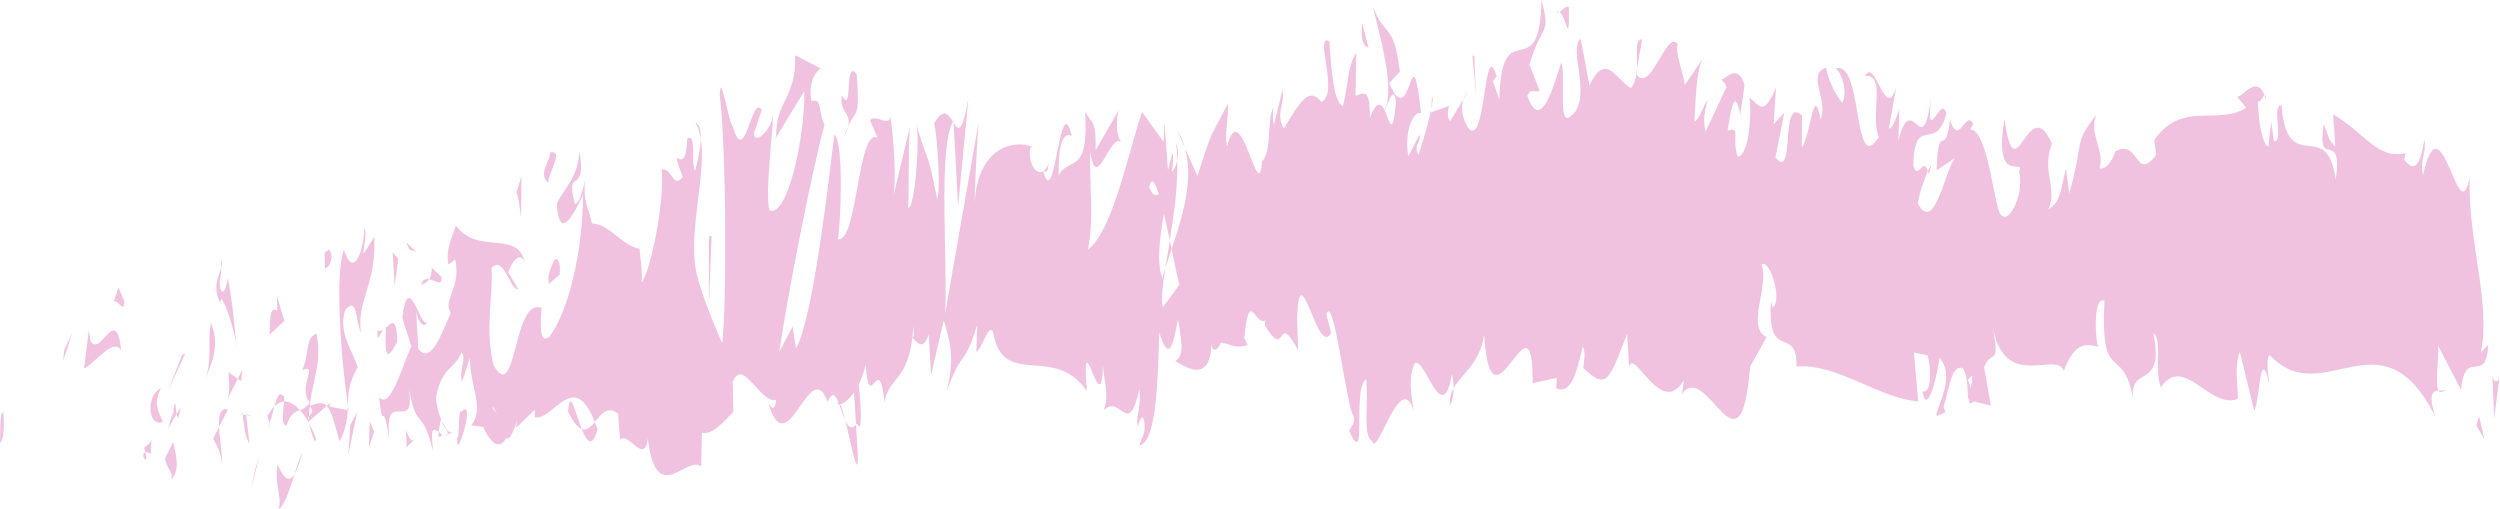 <?xml version="1.0" encoding="UTF-8"?>
<svg id="Layer_2" data-name="Layer 2" xmlns="http://www.w3.org/2000/svg" viewBox="0 0 849.56 173.01">
  <defs>
    <style>
      .cls-1 {
        fill: #cb3493;
      }

      .cls-2 {
        opacity: .3;
      }
    </style>
  </defs>
  <g id="LIGHTMODE">
    <g class="cls-2">
      <g>
        <path class="cls-1" d="M1.04,140.29c-1.25-.84-.84,8.67-1.04,10.37,2.11-2.09,1-12.84,1.04-10.37Z"/>
        <polygon class="cls-1" points="21.84 118.82 21.45 122.69 24.55 113.2 21.84 118.82"/>
        <path class="cls-1" d="M41.19,119.08c-1.75-16.2-7.02,2.58-10.45-3.19l-.55-3.69-1.62,13.02c4.2-2.04,9.68-10.66,12.61-6.13Z"/>
        <path class="cls-1" d="M51.35,154.15c-.61-6.3,2.26-5.42-2.4-1.98,.23,.69,.3,1.09,.43,1.6,.42-.1,.99-.07,1.97,.39Z"/>
        <path class="cls-1" d="M49.38,153.76c-2.04,.44,1.31,5.3,0,0h0Z"/>
        <path class="cls-1" d="M58.81,150.19l-2.71,5.61c.54,3.72,2.93,4.58,2.03,7.27,2.77-3.06,2.22-6.77,.68-12.88Z"/>
        <path class="cls-1" d="M61.41,138.39l-1.4,2.37c.24,1.56,.6,2.1,1.4-2.37Z"/>
        <path class="cls-1" d="M57.03,145.78l2.97-5.01c-.38-2.62-.39-7.86-1.36,1.81,.26-4.79-.34-.19-1.61,3.2Z"/>
        <path class="cls-1" d="M55.37,143.3c-1.49-3.53-3.43-5.75-.7-11.34-5.15,2.2-4.44,13.59,.7,11.34Z"/>
        <path class="cls-1" d="M42.26,102.35l-1.99-4.75-1.77,5.42c.88-2.69,3.86,4.4,3.76-.67Z"/>
        <path class="cls-1" d="M75.49,158.65c.18-3.44-.86-9.18-1.04-13.59l-2,3.94c1.01,2.36,2.93,4.54,3.04,9.65Z"/>
        <path class="cls-1" d="M74.45,145.06l2.99-5.9c-2.65-.71-3.14,2.1-2.99,5.9Z"/>
        <polygon class="cls-1" points="61.97 120.42 57.04 132.82 62.91 120.26 61.97 120.42"/>
        <polygon class="cls-1" points="86.82 159.14 85.1 167.1 88.16 155.07 86.82 159.14"/>
        <path class="cls-1" d="M94.35,157.78c-1.28,6.59,1.65,11.18,.32,15.24,2.05-1.17,3.82-6.84,5.41-11.92-1.68,2.84-3.46,2.1-5.73-3.31Z"/>
        <path class="cls-1" d="M102.75,153.67c-.84,1.58-1.72,4.41-2.67,7.42,.89-1.52,1.77-3.71,2.67-7.42Z"/>
        <path class="cls-1" d="M82.49,140.89c.22,2.08,.64,7.53,2.29,9.84l-1.12-9.69c-.36-.06-.76-.1-1.17-.15Z"/>
        <path class="cls-1" d="M83.62,140.73l.04,.31c1.27,.22,2.14,.44,2.52,.55-.32-.09-1.09-.34-2.56-.86Z"/>
        <path class="cls-1" d="M82.2,140.84c.11,.02,.19,.04,.29,.04-.11-.95-.17-1.27-.29-.04Z"/>
        <path class="cls-1" d="M69.71,129.23c1.77-5.41,5.43-11.2,1.95-19.48-1.28,6.63,.71,11.34-1.95,19.48Z"/>
        <path class="cls-1" d="M80.81,128.72l-3.14-2.23c.05,2.56,.6,6.29-.27,8.98l3.42-6.75Z"/>
        <polygon class="cls-1" points="82.36 125.65 80.81 128.72 81.97 129.55 82.36 125.65"/>
        <path class="cls-1" d="M97.39,144.58c1.38-4.21,2.87-4.56,4.56-5.23-1.79-1.91-3.65-2.95-5.42-2.94-.26,3.04-1.07,8.5,.87,8.17Z"/>
        <path class="cls-1" d="M90.7,141.86c.09-.22,.22-.33,.31-.55-.18-.82-.33-1.09-.31,.55Z"/>
        <path class="cls-1" d="M118.51,139.5c-.09-.53-.17-1.2-.26-1.76-.02,.57-.04,1.11-.07,1.67l.33,.09Z"/>
        <path class="cls-1" d="M96.23,134.61c-1.35-1.88-2.17,.49-2.95,3.48,1.02-.97,2.09-1.6,3.25-1.67,.12-1.37,.14-2.28-.29-1.81Z"/>
        <path class="cls-1" d="M107.39,149.17c-.7-2.03-1.49-3.75-2.32-5.34,.68,3.07,2.06,7.86,2.32,5.34Z"/>
        <path class="cls-1" d="M91.45,143.99c-.07,.15-.13,.33-.2,.43,.43,2.08,.38,1.07,.2-.43Z"/>
        <path class="cls-1" d="M91.45,143.99c.7-1.39,1.26-3.78,1.82-5.9-.83,.76-1.6,1.8-2.27,3.22,.16,.69,.33,1.73,.44,2.68Z"/>
        <path class="cls-1" d="M123.81,77.31c-.28,8.98-3.88,17.27-6.91,7.62-3.06,6.72-1.22,36.27,1.35,52.8,.11-3.92,.13-7.54,3.27-12.83-1.07-4.91-6.86-11.5-4.19-19.62,4.15-4.61,3.37,3.19,5.35,7.95-1.65-11.2,5.32-16.26,4.5-32.72l-3.64,5.78c-.06-2.56,1.27-6.64,.28-8.98Z"/>
        <path class="cls-1" d="M112.32,136.79l-1.29,1.1c1.45,1.58,2.48,5.17,4.38,12.21,2.15-4.37,2.61-7.71,2.77-10.69l-6.3-1.28,.44-1.34Z"/>
        <path class="cls-1" d="M105.28,137.91c1.05-9.77,4.14-13.91,2.31-24.49-3.76,.66-2.67,8.15-4.94,12.38,6.08-2.4-1.77,5.43,2.59,11-1.2,1.65-2.28,2.16-3.29,2.57,1.09,1.19,2.13,2.67,3.12,4.48-.05-.22-.09-.39-.14-.61l-.03,.03c0-.07,0-.09,0-.15-.26-1.22-.34-1.96-.05-1.25,.02-.12,.09-.17,.13-.2,.05-1.36,.17-2.55,.29-3.69,1.75,2.02,.26,2.54-.29,3.69-.02,.48-.07,.93-.08,1.45,0,.05,.01,.09,.02,.12l6.1-5.33c-1.28-1.36-2.89-1.09-5.75,.02Z"/>
        <path class="cls-1" d="M75,88.75c.18,.86,.17,1.56,.18,2.27,.4-1.2,.55-2.01-.18-2.27Z"/>
        <path class="cls-1" d="M77.47,94.66c-.45,1.36-.83,5.27-2.27,4.25-1.23-2.94,.03-4.68-.02-7.89-.88,2.59-3.06,7-.37,11.76l.44-1.33c2.43,3.37,5.52,15.57,5.09,16.91-.67-8.8-1.27-15.07-2.86-23.7Z"/>
        <path class="cls-1" d="M91.56,113.79l5.08-4.77-2.54-8.47,.11,5.08c-2.87-2.01-2.28,4.25-2.65,8.16Z"/>
        <polygon class="cls-1" points="119.06 144.36 118.34 154.68 121.34 140.12 119.06 144.36"/>
        <polygon class="cls-1" points="125.65 143.15 125.36 152.13 127.12 146.72 125.65 143.15"/>
        <path class="cls-1" d="M497.41,33.52l1.5-2.54c-.71,.78-1.16,1.63-1.5,2.54Z"/>
        <path class="cls-1" d="M486.64,32.86l-.28,4.42c.51-2.44,.72-4.23,.28-4.42Z"/>
        <path class="cls-1" d="M287.23,142.89c2.13,8.39,4.49,21.4,4.27,11.3l-.62-9.84c-1.52,1.75-2.68,.65-3.65-1.47Z"/>
        <path class="cls-1" d="M398.15,84.66c-.2-.95-.41-1.98-.62-2.99-.54,3.36-1.05,6.48-1.51,9.4,.64-2.01,1.37-4.16,2.13-6.41Z"/>
        <path class="cls-1" d="M399.87,43.95l2.83,6.36c-.63-2.22-1.54-4.34-2.83-6.36Z"/>
        <path class="cls-1" d="M556.27,23.36l1.78-10.01c-2.72,.04-1.54,5.1-1.78,10.01Z"/>
        <path class="cls-1" d="M193.04,139.84c1.85,3.85,3.33,5.47,4.64,5.96-2.23-5.66-4-14.15-4.64-5.96Z"/>
        <path class="cls-1" d="M492.69,137.9c.92-1.78,1.32-3.78,1.3-5.97-.94,1.68-1.48,3.56-1.3,5.97Z"/>
        <path class="cls-1" d="M203.08,145.79c-.32-.99-.65-1.49-.98-2.32-1.37,1.64-2.76,2.96-4.42,2.33,1.64,4.22,3.54,6.82,5.4,0Z"/>
        <path class="cls-1" d="M769.55,32.5c.15,.44,.34,.65,.48,1.18,.05-1.33-.16-1.41-.48-1.18Z"/>
        <path class="cls-1" d="M831.23,132.06c-.61,.61-1.61,.61-2.55,.74,.46,.68,1.23,.62,2.55-.74Z"/>
        <path class="cls-1" d="M152.1,147.57c-1.4,.64-.23,1.09,0,0h0Z"/>
        <path class="cls-1" d="M145.49,108.63c.3-1.11,.53-2.51,.58-4.78-.13,2.37-.33,3.87-.58,4.78Z"/>
        <path class="cls-1" d="M217.26,84.62s.07,.03,.12,.03c-.41-1.93-.34-1.56-.12-.03Z"/>
        <path class="cls-1" d="M150.02,143.08c.52,1.21,1.12,2.22,1.77,2.93-.28-.76-.82-1.72-1.77-2.93Z"/>
        <path class="cls-1" d="M150.28,147.74c-.48-.44-.86-.69-1.22-.96-.18,1.64-.03,2.67,1.22,.96Z"/>
        <path class="cls-1" d="M154.04,147.05c-.8,.15-1.54-.32-2.25-1.03,.27,.67,.38,1.22,.31,1.55,.41-.15,.99-.35,1.95-.52Z"/>
        <path class="cls-1" d="M655.13,58.3c.09,.31,.2,.51,.29,.93,1.43-4.08,.81-3.43-.29-.93Z"/>
        <path class="cls-1" d="M324.01,40.89c-.07,.1-.1,.36-.16,.48,.06,.1,.15,.23,.2,.35l-.04-.82Z"/>
        <path class="cls-1" d="M329.06,33.58c-2.19,12.24-3.4,10.72-5,8.13l1.53,28.38,3.48-36.5Z"/>
        <path class="cls-1" d="M523.21,30.8l-3.48-8.85c4.32-14.53,7.37-9.5,4.12-21.95-.64,30.8-13.69,3.09-14.33,33.86l-2.29-6.49c.66,.3,.78-1.51,1.43-1.2-4.44-14.77-3.45,22.25-9.25,17.84-2.01-2.37-3.41-6.85-2.01-10.5l-4.55,7.6c-1.31-.6-.96-5.95,.34-5.36l-6.9,2.43,.06-.91c-1,4.83-3.27,12.29-4.37,15.46-1.73-4.43,.89-3.26,.46-7.11l-3.85,7.45c-1.52-7.99,1.68-15.72,4.31-14.56-3.42-30.76-3.2,7.74-10.8-10.26l3.62-3.89c-2.24-17.48-5.08-11.16-9.1-22.08,.94,5.7,8.02,27.49,3.85,35.14-1.16-2.33-2.69-3.44-4.95,2.75,.03-10.95-2.16-8.27-4.89-7.66l.25-14.51c-2.97,4.17-2.77,11.56-4.53,18.08-3.28-1.44-3.91-12.69-4.64-22.16-5.25-2.33,3.55,18.03-2.69,20.74-4.35-5.57-7.45,.34-12.73,9-3.04-5.01,.58-8.87-.5-13.03l-2.77,11.56c-.66-.28-.43-3.83-.32-5.63-2.31,4.47-.26,14.49-3.87,18.42-1.04,15.97-7.28-23.38-11.81-5.26-1.08-4.12,.57-8.89,.26-14.5-6.16,11.88-5.28,8.62-10.37,24.62l-4.23-9.54c3.09,10.91-.98,23.78-4.54,34.35,1.09,5.26,2.02,9.87,2.65,12.07l-5.64,7.76c-.67-2.38-.08-7.36,.87-13.42-.39,1.19-.76,2.38-1.04,3.47-1.98-5.37-.9-13.74,.57-21.83,.67,2.86,1.33,5.92,1.98,8.96,1.43-8.81,2.77-18.56,2.52-27.05-.37,1.67-1.08,3.11-1.86,3.91,.37-2.39,.61-4.53,.45-5.98-.18-1.53-.78,1.68-1.72,5.37l-1.2-16.17-.34,6.42-7.29-10.15c-5.32,16.25-10,40.19-18.36,46.83,2.12-11.85,.53-19.36,.71-33.41,2.2,14.88,6.48-6.29,10.78-3.25-2.25-1.57-1.72-8.27-1.14-10.6l-7.76,13.5c.23-11.49-1.6-8.62-3.58-13.38,1.42,22.72-5.81,15.1-8.97,22.05-.16-7.63,.63-15.41,4.44-13.56-4.14-17.12-5.57,26.65-9.65,12.1,.93-.18,1.43,.99,1.82-2.88-2.21,6.77-7.52,1.37-6.23-5.27l.93-.15c-6.18-2.72-18.86-.25-19.88,19.03-.05-2.49,.92-23.25,1.31-27.15l-11.36,64.85c1.05-16.56-2.51-56.03,2.68-65.37-1.46-2.37-3.28-5.13-6.41,.7,1,2.36,2.4,23.96,1.02,25.47-3.69-18.47-2.58-9.88-7.16-25.62,1.49,3.56-.3,29.53-2.68,28.69,.39-3.89-.08-25.64,.8-28.34l-6.05,25.47c1.5-4.59,.36-21.61-.93-28.83,.59,5-5.13-.49-6.72,2.03l2.49,5.92c-6.68-3.88-6.78,35.83-13.42,34.46,.83-5.27,2.14-32.41-1.23-35.64-1.61,13.06-7.15,62.8-13.08,72.82l-1.09-7.47-4.55,8.48c2.9-19.64,10.98-60.96,15.36-77.03-2.48-5.92-.66-8.8-4.42-8.15-1.29-7,2.1-10.61,3.2-11.01l-8.72-4.56c.32,15.26-6.76,15.26-6.48,27.96l9.57-15.76c.31,15.22-5.69,43.25-11.87,40.53-1.55-6.07,1.3-27.13,1.2-32.22-.83,5.25-5.93,9.99-6.48,6.27l2.67-8.14c-3.42-5.75-5.72,20.18-9.8,5.61-1.43-.98-4.18-19.65-4.47-10.63,2.25,17.41,2.46,71.22,.84,84.28-.5-1.17-7.43-16.67-9.03-25.27-2.29-13.65,3.69-32.49,1.74-44.22-.11,4.16-1.43,9.3-1.98,10.94-1.49-3.56,.68-12.9-2.59-11.03-.62,15.46-6.63-1.34-1.6,13.06-3.21,4.4-3.38-3.19-7.13-2.54,1.15,9.99-3.52,33.98-6.74,38.37,.21-3.93-.49-9.05-.82-11.39-6.54-1.42-10.02-8.46-16.12-8.62-.55-3.74-3.47-8.29-2.18-14.94-.89,2.73-1.72,7.97-3.6,8.33-3.58-13.38,4.21-2.06,1.5-18.13-.28,8.98-4.93,12.37-7.63,17.97,.76,13.88,6.18,2.69,8.89-2.9-.08,19.14-4.84,39.15-11.26,47.97-5.09,4.73-2.14-12.38-3.03-9.66-9.51-3.39-8.27,33.38-16.11,19.53-3.08-12.21-.03-24.26-.68-33.06,4.15-4.6,6.3,7.77,9.1,7.29l-3.42-5.79c1.33-4.05,4.1-7.11,5.59-3.57-2.58-10.97-16.08-2.18-23.38-12.32-1.32,4.08-3.6,8.3-2.55,13.21l2.33-1.69c2.09,9.84-4.44,13.58-1.52,18.19-3.15,6.9-6.7,17.74-11.06,12.16l-.76-13.91c.08,4.06,2.83,8.3,4.08,4.06-1.86,6.16-6.64-18.84-8.73-.65l3.03,9.65c-3.16,6.97-7.1,21.72-10.97,17.31,1.71,13.74,.9-1.57,3.59,14.51-2.3-20,9.95,.89,6.2-20.14,2.75,18.66,4.87,7.93,8.51,23.85-.09-4.58-1.27-8.78,1.98-6.5,.15-1.34,.51-3.04,.74-4.04,.1,.12,.13,.2,.22,.34-.06-.18-.11-.38-.18-.54,.14-.69,.16-.83-.07-.19-.77-2.01-1.39-4.42-1.63-6.98,1.67-10.52,6.86-10.17,8.64-15.61,1.93,2.19-.83,5.26,.2,10.15l2.66-8.14c.21,10.19,5.07,16.94,.48,22.89l4.11,.47c2.39,5.73,5.71,8.01,7.78,3.73,1.93,2.21,4.95-11.25,3.22-3.28l6.47-6.28,.05,2.55c6.35,1.31,13.17-16.8,20.35,1.61,2.15-2.56,4.38-5.69,7.95-2.79l.66,8.82c2.76-3.06,8.21,8.85,9.44-.32,2.85,23.72,13.31,5.23,18.13,9.46l.24-11.5c3.32,.67,6.53-2.58,10.68-7.18l-.21-10.17c3.6-8.33,9.12,7.27,14.76,6.26-.4,3.89-1.82,2.86-2.82,.51,6.62,23,14.27-16.64,20.3,.12,1.54-3.69,2.63-2.43,3.69,.14-.14,.02-.27,.21-.38,.53,.16,.12,.39,.14,.62,.13,.66,1.75,1.35,3.79,2.09,5.42-.63-2.47-1.23-4.51-1.75-5.46,1.17-.21,2.96-1.46,4.71-4l.69,10.92c.14-.14,.26-.12,.4-.31,1.69,4.04,1.4-5.16,.52-13.38,.89-1.79,1.7-3.94,2.34-6.58,1.31,17.63,4.6-5.92,6.41,12.89,1.22-9.16,8.8-6.86,9.81-26.14,.05,2.51,.56,3.71-.39,3.86,1.93,2.21,3.87,4.41,5.63-1.01l.76,13.89,4.33-18.65c2.54,8.47,3.58,13.39,.98,24.07,6.26-16.4,5.04-6.17,10.38-22.43l-.3,8.98c1.88-.33,4.94-12.35,6.04-4.92,4.12,17.08,20.79,2.45,31.5,18.36-1.97-26.44,4.96,11.87,5.48-8.61,.6,6.25,2.09,9.79,.31,15.22,5.54-6.12,8.23,9.95,12.11-7.31,.6,6.28-1.22,9.16-.68,12.88,.45-1.35,1.77-5.43,2.33-1.69,.54,3.72-.83,5.25-1.71,7.97,5.63-1.03,6.29-20.29,6.78-38.37,2.81,8.57,4.24,7.37,6.35-4.48,.96,5.92,2.59,12.12-.91,14.22,1.96,.87,11.97,8.73,12.24-5.77,.6,3.68,2.74,1.09,3.27-.58,4.41,.88,4.79,2.19,9.13,.84l-1.19-2.38c1.79-17.48,3.62-3.88,7.12-5.97l-.11,1.79c7.95,12.65,3.49-6.03,11.32,8.4l-.38-10.88c.84-23.39,6.94,13.83,11.56,4.9l-1.63-6.22c2.54-8,6.85,31.84,9.35,34.78,.54,2.04-.88,3.26-1.65,4.76,6.52,13.83,.92-14.25,5.84-17.53,.87,7.69-1.26,19.54,2.04,20.98,1.62,6.23,9.69-24.9,14.13-10.14-.97-5.93-1.92-11.84,.38-16.29,3.5-2.1,9.34,22.43,12.58,3.78,.44,1.62,.6,3.17,.61,4.64,2.69-4.8,8.72-7.96,10.37-18.08,2.29,37.58,16.69-18.19,16.47,16.45l8.22-1.82-.23,3.54c5.24,2.32,7.13-5.98,9.02-14.29,1.2,2.36,.3,5.59,.19,7.41,7.64,7.02,8.41,5.55,14.92-11.68l.62,11.24c1.77-6.53,11.01,17.68,18.59,4.6-.08,1.27-.25,3.45-.85,5.04,8.53-13.15,20.12,31.27,23.41-9.65l5.63-10.06c-7.21-3.21,1.16-17.76-1.78-24.57,2.85-2.39,7.29,12.38,3.79,14.47l-.54-2.05c-1.38,21.33,8.95,7.6,8.68,22.13,14.23-.98,28.03,10.89,41.35,11.86l-1.46-16.6,4.64,.97c1.2,3.87,1.58,12.99-1.73,12.28,1.7,9.41,5.6-7.85,5.71-11.46,6.46,6.75-2.62,19.33-.64,19.74l2.71-1.23-.6-1.94c2.22-6.77,2.45-13.95,6.43-13.11,2.51,3.33,1.25,10.24,2.24,10.88-.01,1.17,.32,1.73,1.52,.48l5.85,1.44-2.28-13.11c2.62-6.44,5.5,.71,2.87-14.14,3.86,22.9,21.8,8.32,24.2,15.43,3.68-9.53,7.26-9.35,11.7-8.17-1.09-2.73-1.69-17.46,2.14-15.64-1.54,30.38,6.96,13.22,9.95,35.09-2.7-14.51,10.91-3.53,6.66-24.13,3.19,2.47,.14,11.37,2.54,18.54,7.67-11.73,16.74,7.73,26.17,3.8,.17-3.99-1.38-10.09,.66-16.02l4.88,19.97c1.87-1.95,1.82-23.01,5.15-9.16-.46-3.36-1.16-8.42,.1-9.69,18.34,19.52,37.74-15.75,56.29,20.86-2.5-7.74-.81-8.5,1.13-8.78-1.25-1.85,.07-9.85-.15-15.26l7.77,15.05c1.5-15,8.41-.98,9.29-15.31l-2.49,2.57c3.38-16.92-4.44-37.65-3.86-59.37-3.78,19.23-9.61-28.55-15.8-1.03-1.32-4.44,1.17-6.99,.48-12.03-1.58,9.3-3.44,11.23-6.87,7.04l.4-2.3c-9.67,2.23-13.77-6.97-24.6-13.14l.75,10.74c-2.33-1.45-2.8-4.82-3.88-7.51-2.75,16.27,6.55,.95,4.03,18.9-2.99-21.87-16.45-.41-18.43-25.26-3.59-.15,.99,12.44-2.59,12.28l-.92-6.73-.95,8.66c-2.35-1.44-3.49-9.85-3.56-15.54,.57,.68,1.63-1.59,2.24-2.07-3.01-7.93-8.62,2.66-9.65,.08l3.43,4.16c-9.82,6.24-21.74-2.64-31.26,10.98l.69,5.08c-7.27,9.34-5.76-5.6-13.71-1.29l.29-1.21c-1.61,5.04-3.74,7.58-5.91,6.99,2.03-5.93-3.72-11.56-1.06-18.11-7.88,10.03-3.91,7.89-9.17,26.7l-1.15-8.41c-1.8,7.6-1.96,11.61-5.94,13.77,3.28-7.21-2.47-12.82,1.21-22.35-8.23-18.43-12.43,18.51-16.12-8.4-3.93,23.26,7.14,12.96,4.97,17.93,1.76,7.61-3.23,17.38-5.83,15.03-2.65-.53-4.38-29.79-11.06-29.38,.66,.11,.72-1.65,1.38-1.54-2.47-5.95-4.94,8.02-7.96-1.64-1.78,14.07-3.98-.83-4.56,17.12l6.15-4.12c-3.5,4.68-6.85,25.67-12.53,15.46,.46-3.62,2.19-8.37,3.37-11.03-1.65-5.3-3.24,3.5-4.95-1.95,.58-17.97,7.47-3.88,11.25-17.55-1.76-7.59-7.1,12.98-5.14-6.47-2.8,24.73-6.57-3.15-11.18,15.72l.35-10.76c-.72,1.69-2.23,6.77-3.55,6.49l2.45-13.94c-3.72,11.89-7.01-10.44-10.56-3.98,7.36-.3,1.59,12.97,4.67,20.84-9.14,14.36-5.09-28.17-15.27-23.06,1.38-1.51,5.13,6.49,2.96,11.46-1.92-2.22-4.46-6.37-5.62-12.02-6.74,2.2,.98,11.08-1.91,17.67-2.23-13.12-3.33,5.32-6.3,9.51l.03-10.94c-7.64-7.05-2.14,22.79-9,14.28l2.99-15.16-3.62,3.9,.8-12.44c-3.96,9.22-5.17,6.82-8.99,3.31,.86,7.71-.59,19.85-3.99,20.18-2.29-6.51,1.35-10.39-3.48-8.85,1.12-6.84,2.35-15.43,4.4-5.34,.23-3.57,1.1-6.86,1.34-10.38-2.46-7.48-6.26-1.73-8.01-1.64,.67,.41,1.47,1,1.87,2.57l-7.05,15.13c-1.08-4.11-.19-7.41,.69-10.64-1.42,1.18-2.42,6.2-4.5,7.13,.58-8.89,.49-18.07,3.45-22.24l-6.7,9.84c-.43-3.87-3.36-10.64-2.49-13.91-3.66-5.24-9.12,17.21-13.98,10.29-.26,1.72-.78,3.37-1.82,4.64-4.58-2.04-8.6-12.96-14.11-.8l-3.02-15.96c-4.28,3.6,4.09,20.1-3.04,26.09-5.05,5.06-1.81-13.61-3.56-18.06-2.54,8.03-6.96,24.36-11.52,11.36,1.54-3,2.73-.63,4.16-1.81Zm-52.63,6.82c1.03-2.29,3.09-9.37,3.81-2.91-1.22,12.53-2.09,6.52-3.81,2.91Zm-80.07,25.97c.77-3.62,1.94-1.82,3.24,2.33-.96,.89-2.05,.48-3.24-2.33Zm-223.07,75.14c.04-.18,.08-.31,.11-.53,2.25,4.27,1.45,2.59-.11,.53Zm-4.7-4.77c-.48,1.52-.46,3.04-.26,4.57,.34-2.77,1.4-2.95,2.61-2.17-.32-2.87-.92-4.85-2.34-2.4Zm506.96-1.96l-.91-2.87c2.09-3.14,1.5-.29,.91,2.87Z"/>
        <path class="cls-1" d="M399.64,48.67c.28,1.85,.35,3.89,.41,5.95,.41-1.84,.43-3.96-.41-5.95Z"/>
        <path class="cls-1" d="M555.94,25.21c.05,.09,.11,.05,.16,.12,.09-.65,.14-1.32,.17-1.97l-.33,1.85Z"/>
        <path class="cls-1" d="M236.29,41.54c.96,1.58,1.5,3.58,1.85,5.66,.07-2.68-.37-4.94-1.85-5.66Z"/>
        <path class="cls-1" d="M137.63,152.44l3.04-2.83c-1.47,.54-1.98-1.86-2.71-3.6,.06,2.56,.62,6.26-.33,6.43Z"/>
        <path class="cls-1" d="M111.7,84.62c-.45,1.34-.94,.14-1.38,1.5l.1,5.08c1.88-.32,3.22-4.42,1.28-6.58Z"/>
        <path class="cls-1" d="M135,116.08c-.2-9.2-2.11-6.09-4.23-4.39,.13-.03,.25-.11,.37,0-.68,12.88,1.59,8.62,3.86,4.39Z"/>
        <path class="cls-1" d="M130.28,111.99c-.65,.43-1.32,.67-1.96,.22-.27,5.16,.79,1.08,1.96-.22Z"/>
        <path class="cls-1" d="M156.72,140.04c-.99-2.37-.68,11.77-1.24,8.01-1.18,11.71,6.76-14.14,1.24-8.01Z"/>
        <polygon class="cls-1" points="133.43 85.75 134.13 97.11 135.36 87.96 133.43 85.75"/>
        <path class="cls-1" d="M150.11,94.16l-3.37-3.16c.04,1.91-.39,3.02-.92,3.87,2.08,.39,4.36,2.66,4.29-.71Z"/>
        <path class="cls-1" d="M145.82,94.87c-1.09-.22-2.12,.01-2.73,1.87,.59-.12,1.85-.49,2.73-1.87Z"/>
        <polygon class="cls-1" points="138.07 82.36 139.06 84.73 141.45 85.58 138.07 82.36"/>
        <path class="cls-1" d="M186.49,96.53l3.71-3.24c.39-3.89-.6-6.28-1.98-4.74-.9,2.71-2.27,4.21-1.72,7.98Z"/>
        <path class="cls-1" d="M175.46,65.36c.99,2.36,1.04,4.9,1.59,8.65l.18-14.08-1.77,5.44Z"/>
        <path class="cls-1" d="M186.25,62.12c.39-3.91,5.41-11.19,.73-10.33-.39,3.87-4.11,7.1-.73,10.33Z"/>
        <polygon class="cls-1" points="241.82 80.19 240.88 80.37 240.91 103.46 241.82 80.19"/>
        <path class="cls-1" d="M291.13,25.17c-4.35-5.56-1.11,14.25-5.03,7.32-1.05,5.45,3.21,5.65,2.13,10.36,2.67-5.75,4.04-2.48,2.9-17.68Z"/>
        <path class="cls-1" d="M288.23,42.85c-.43,.91-.88,2.01-1.36,3.5,.77-1.44,1.14-2.54,1.36-3.5Z"/>
        <polygon class="cls-1" points="841.49 144.51 844.28 149.34 842.5 141.57 841.49 144.51"/>
        <path class="cls-1" d="M846.97,127.41l.59,14.72,1.75-13.31c-.64,.65-1.88,1.92-2.35-1.41Z"/>
        <path class="cls-1" d="M462.9,7.93l-.23,3.54c.42,3.83,1.08,4.12,2.39,4.73l-2.16-8.27Z"/>
        <polygon class="cls-1" points="501.02 19.13 500.37 18.83 501.53 32.14 501.02 19.13"/>
        <path class="cls-1" d="M533.14,2.3c-1.3-.56-2.86,2.4-4.17,1.83,2.86-2.39,4.44,14.77,4.17-1.83Z"/>
      </g>
    </g>
  </g>
</svg>
